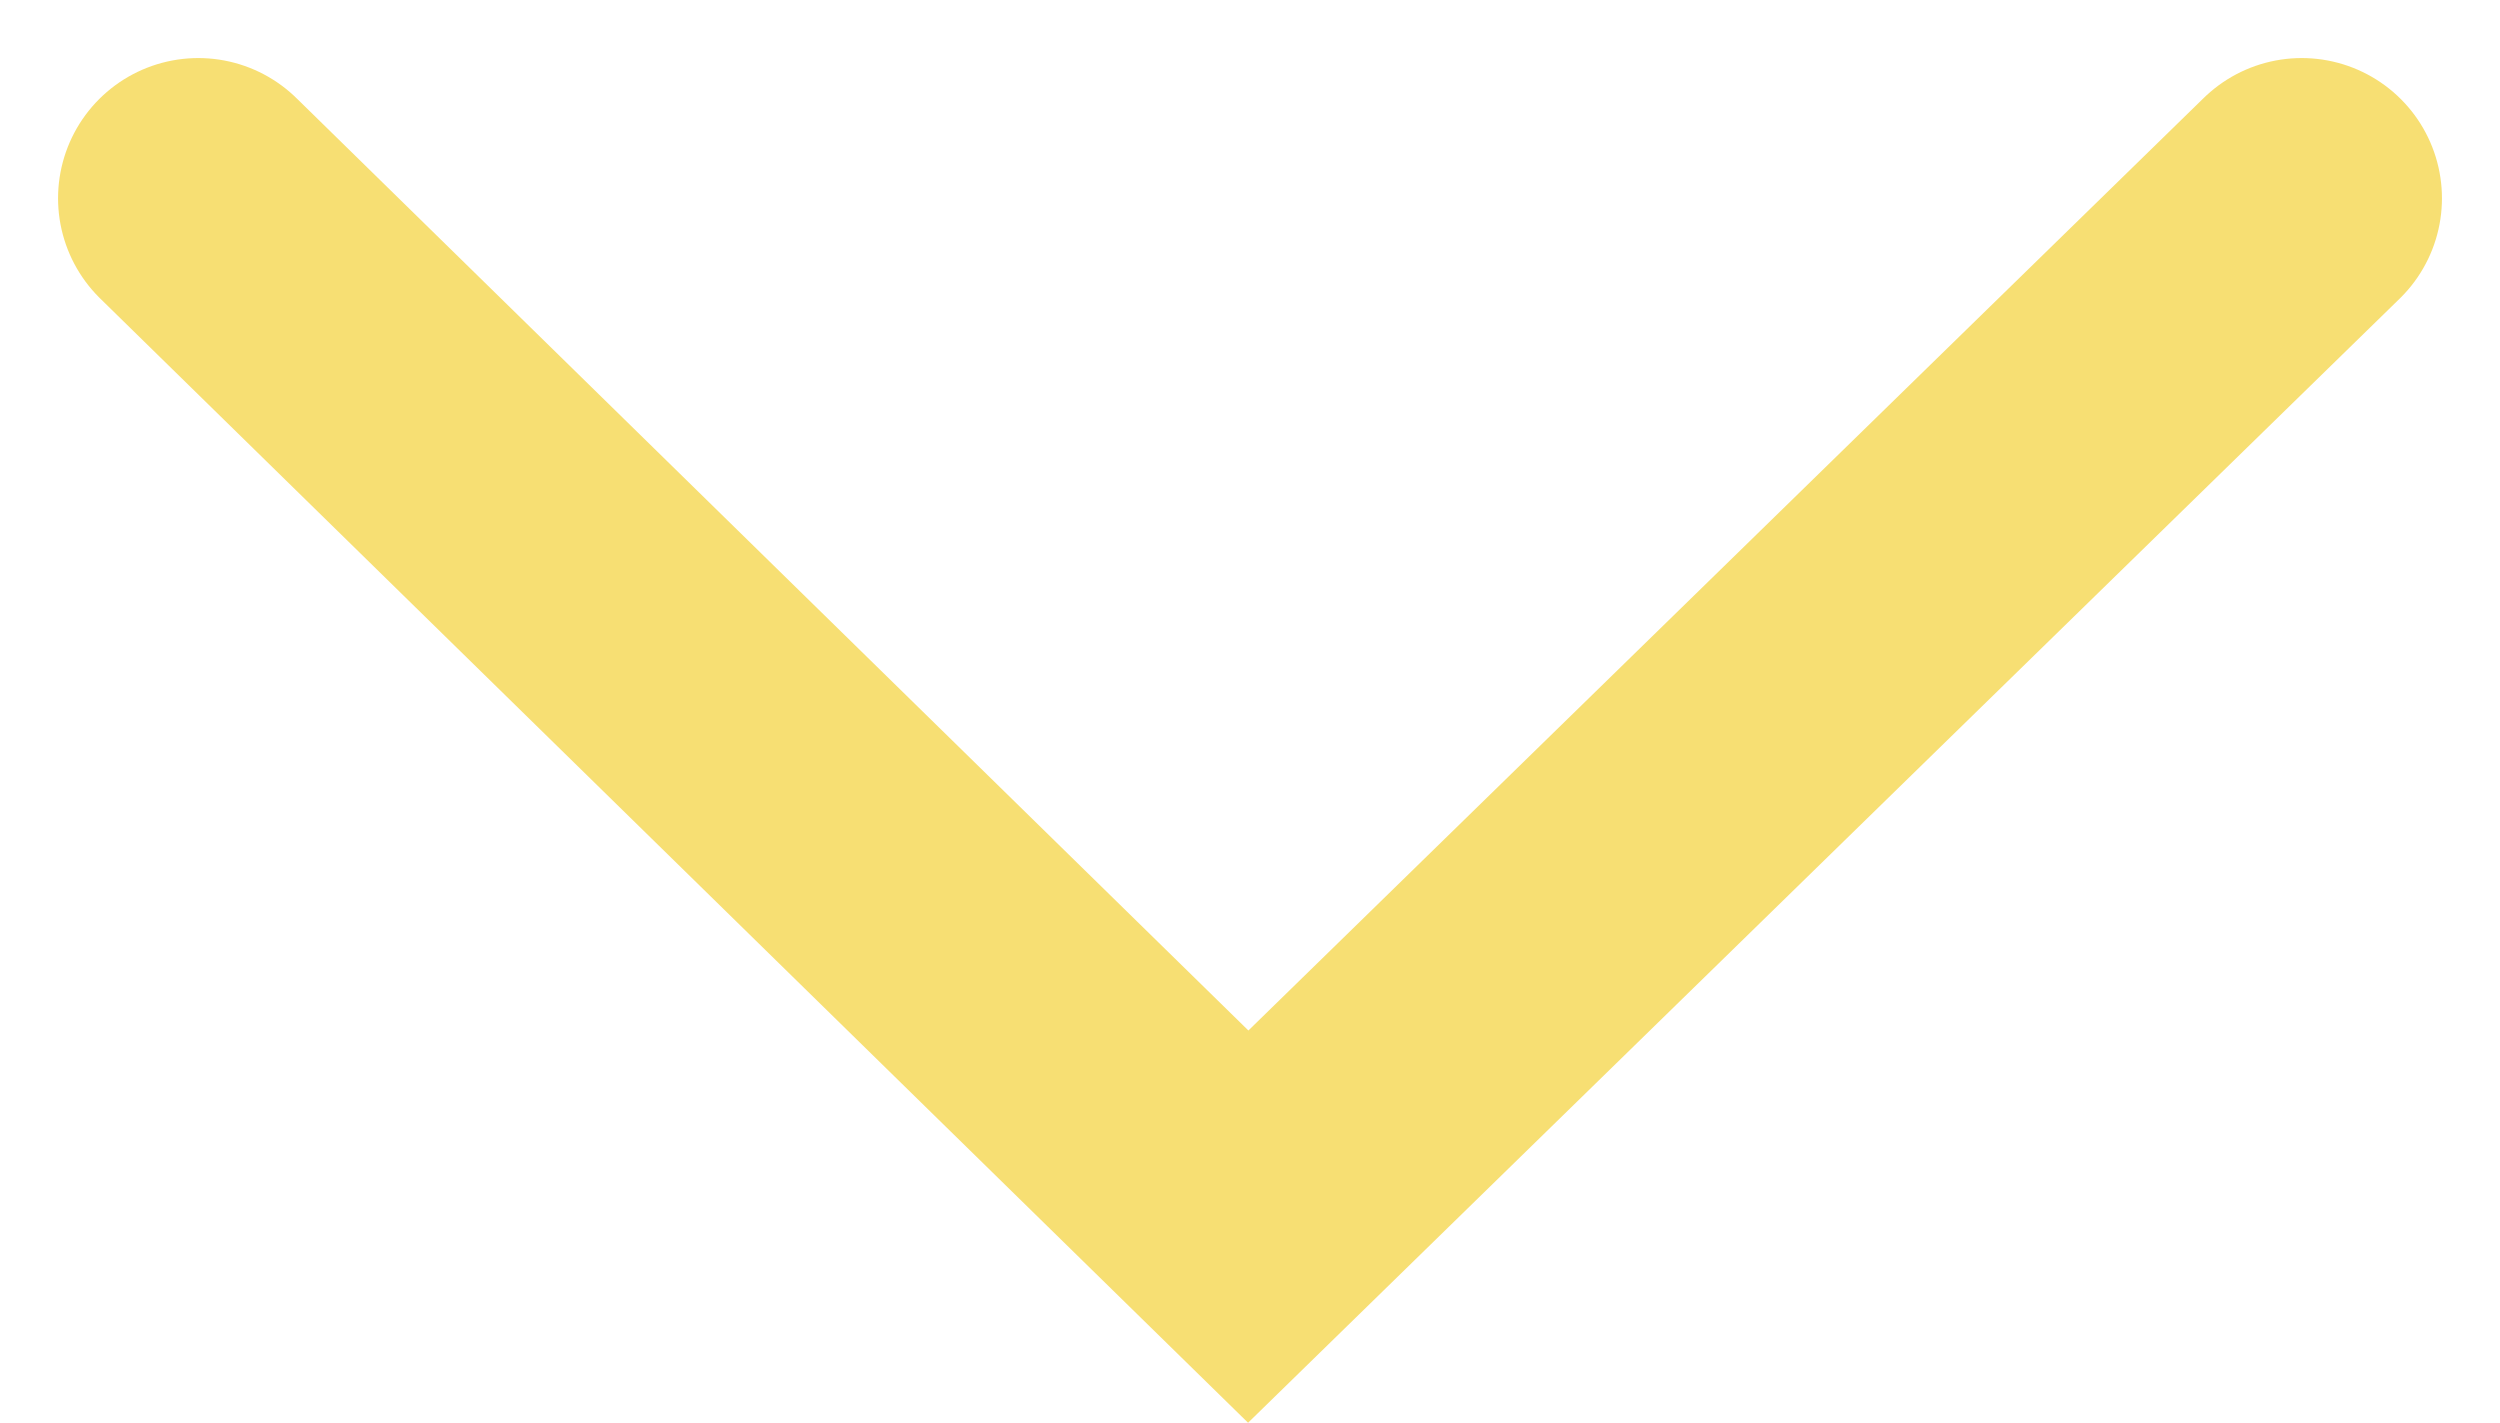 <svg xmlns="http://www.w3.org/2000/svg" width="26.742" height="15.219" viewBox="0 0 26.742 15.219"><path d="M2.121 2.121l11.231 11 11.269-11" fill="none" stroke="#f7df73" stroke-linecap="round" stroke-width="3"/></svg>